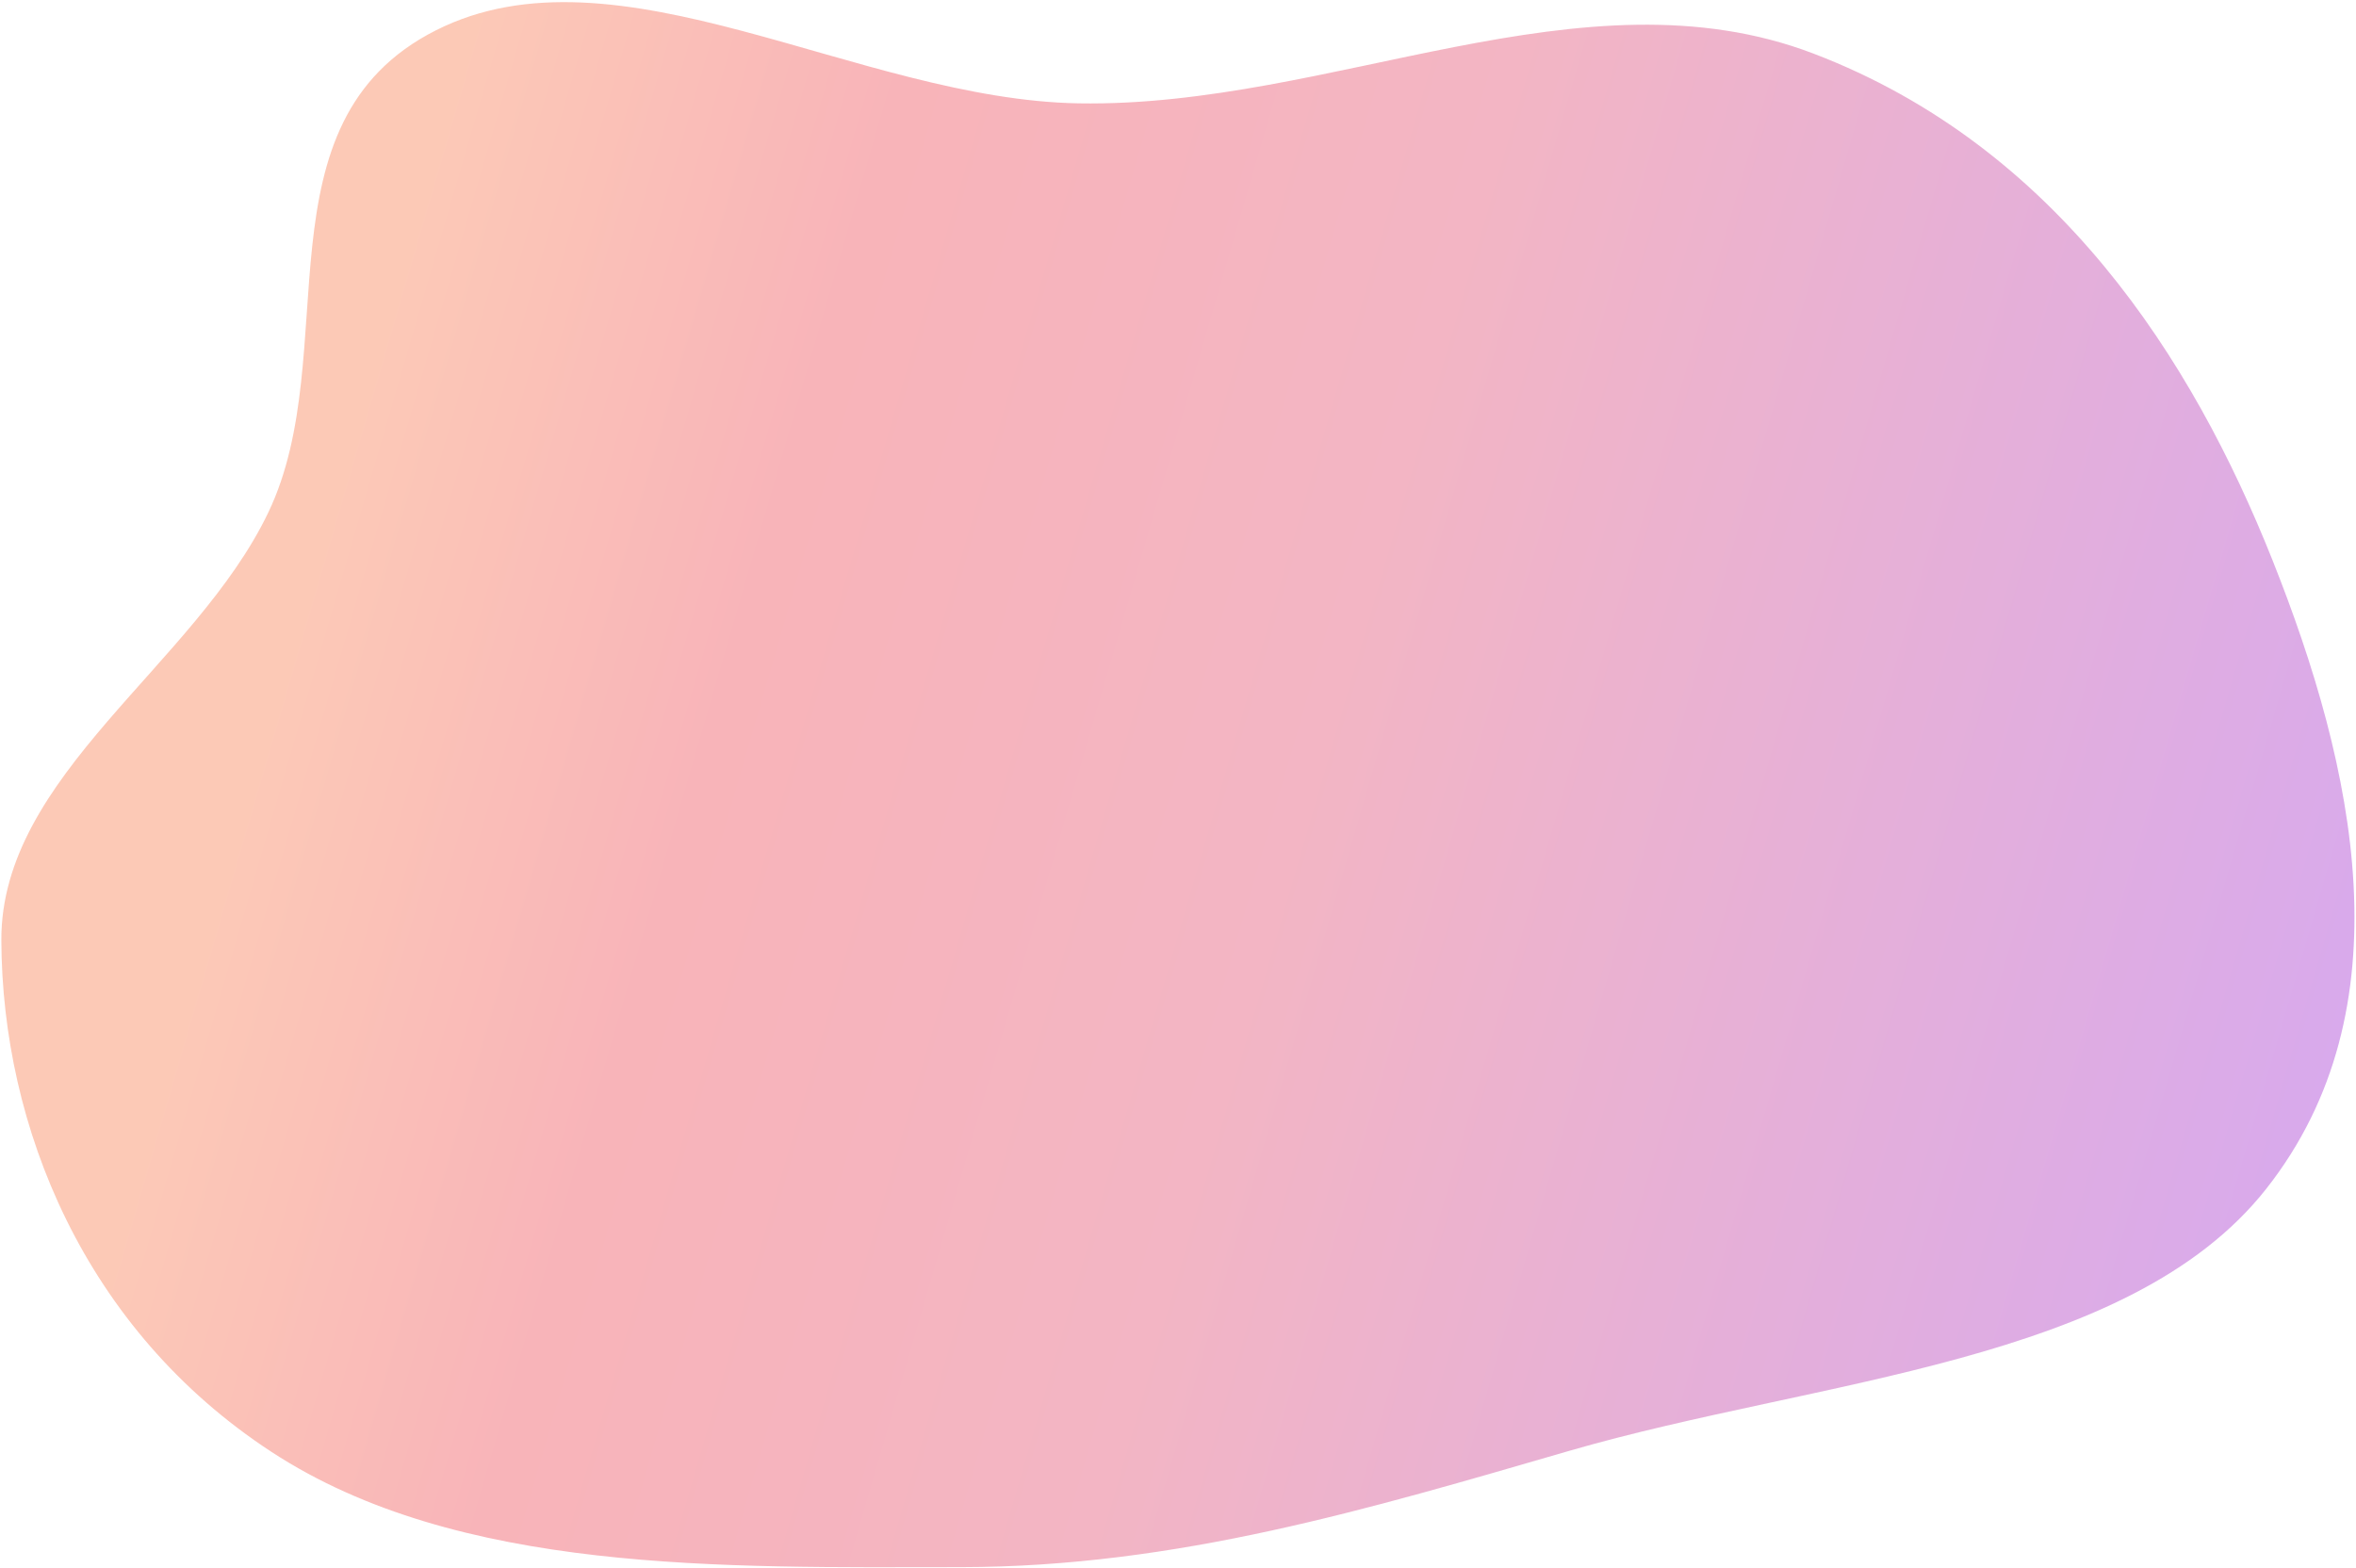 <?xml version="1.0" encoding="UTF-8"?> <svg xmlns="http://www.w3.org/2000/svg" xmlns:xlink="http://www.w3.org/1999/xlink" width="894px" height="595px" viewBox="0 0 894 595"> <!-- Generator: Sketch 63.1 (92452) - https://sketch.com --> <title>Vector</title> <desc>Created with Sketch.</desc> <defs> <linearGradient x1="100%" y1="56.831%" x2="12.281%" y2="39.376%" id="linearGradient-1"> <stop stop-color="#900BC8" offset="0%"></stop> <stop stop-color="#DB2B56" offset="50.838%"></stop> <stop stop-color="#EB2736" offset="79.004%"></stop> <stop stop-color="#F6642F" offset="100%"></stop> </linearGradient> </defs> <g id="Page-1" stroke="none" stroke-width="1" fill="none" fill-rule="evenodd" fill-opacity="0.35"> <g id="Vector" fill="url(#linearGradient-1)"> <path d="M364.628,594.718 C273.993,594.805 173.873,597.287 103.063,551.013 C31.955,504.546 0.753,427.465 0.513,356.776 C0.301,294.115 74.168,252.351 101.853,194.383 C130.751,133.879 96.107,46.479 165.423,11.5 C234.337,-23.277 325.543,37.803 409.326,39.221 C505.371,40.846 600.604,-13.128 688.165,20.345 C780.568,55.669 831.918,136.323 862.227,212.356 C893.683,291.27 913.812,382.814 859.907,451.19 C807.632,517.499 689.86,523.231 595.616,550.543 C519.753,572.527 446.687,594.64 364.628,594.718 Z" id="Path"></path> </g> </g> </svg> 